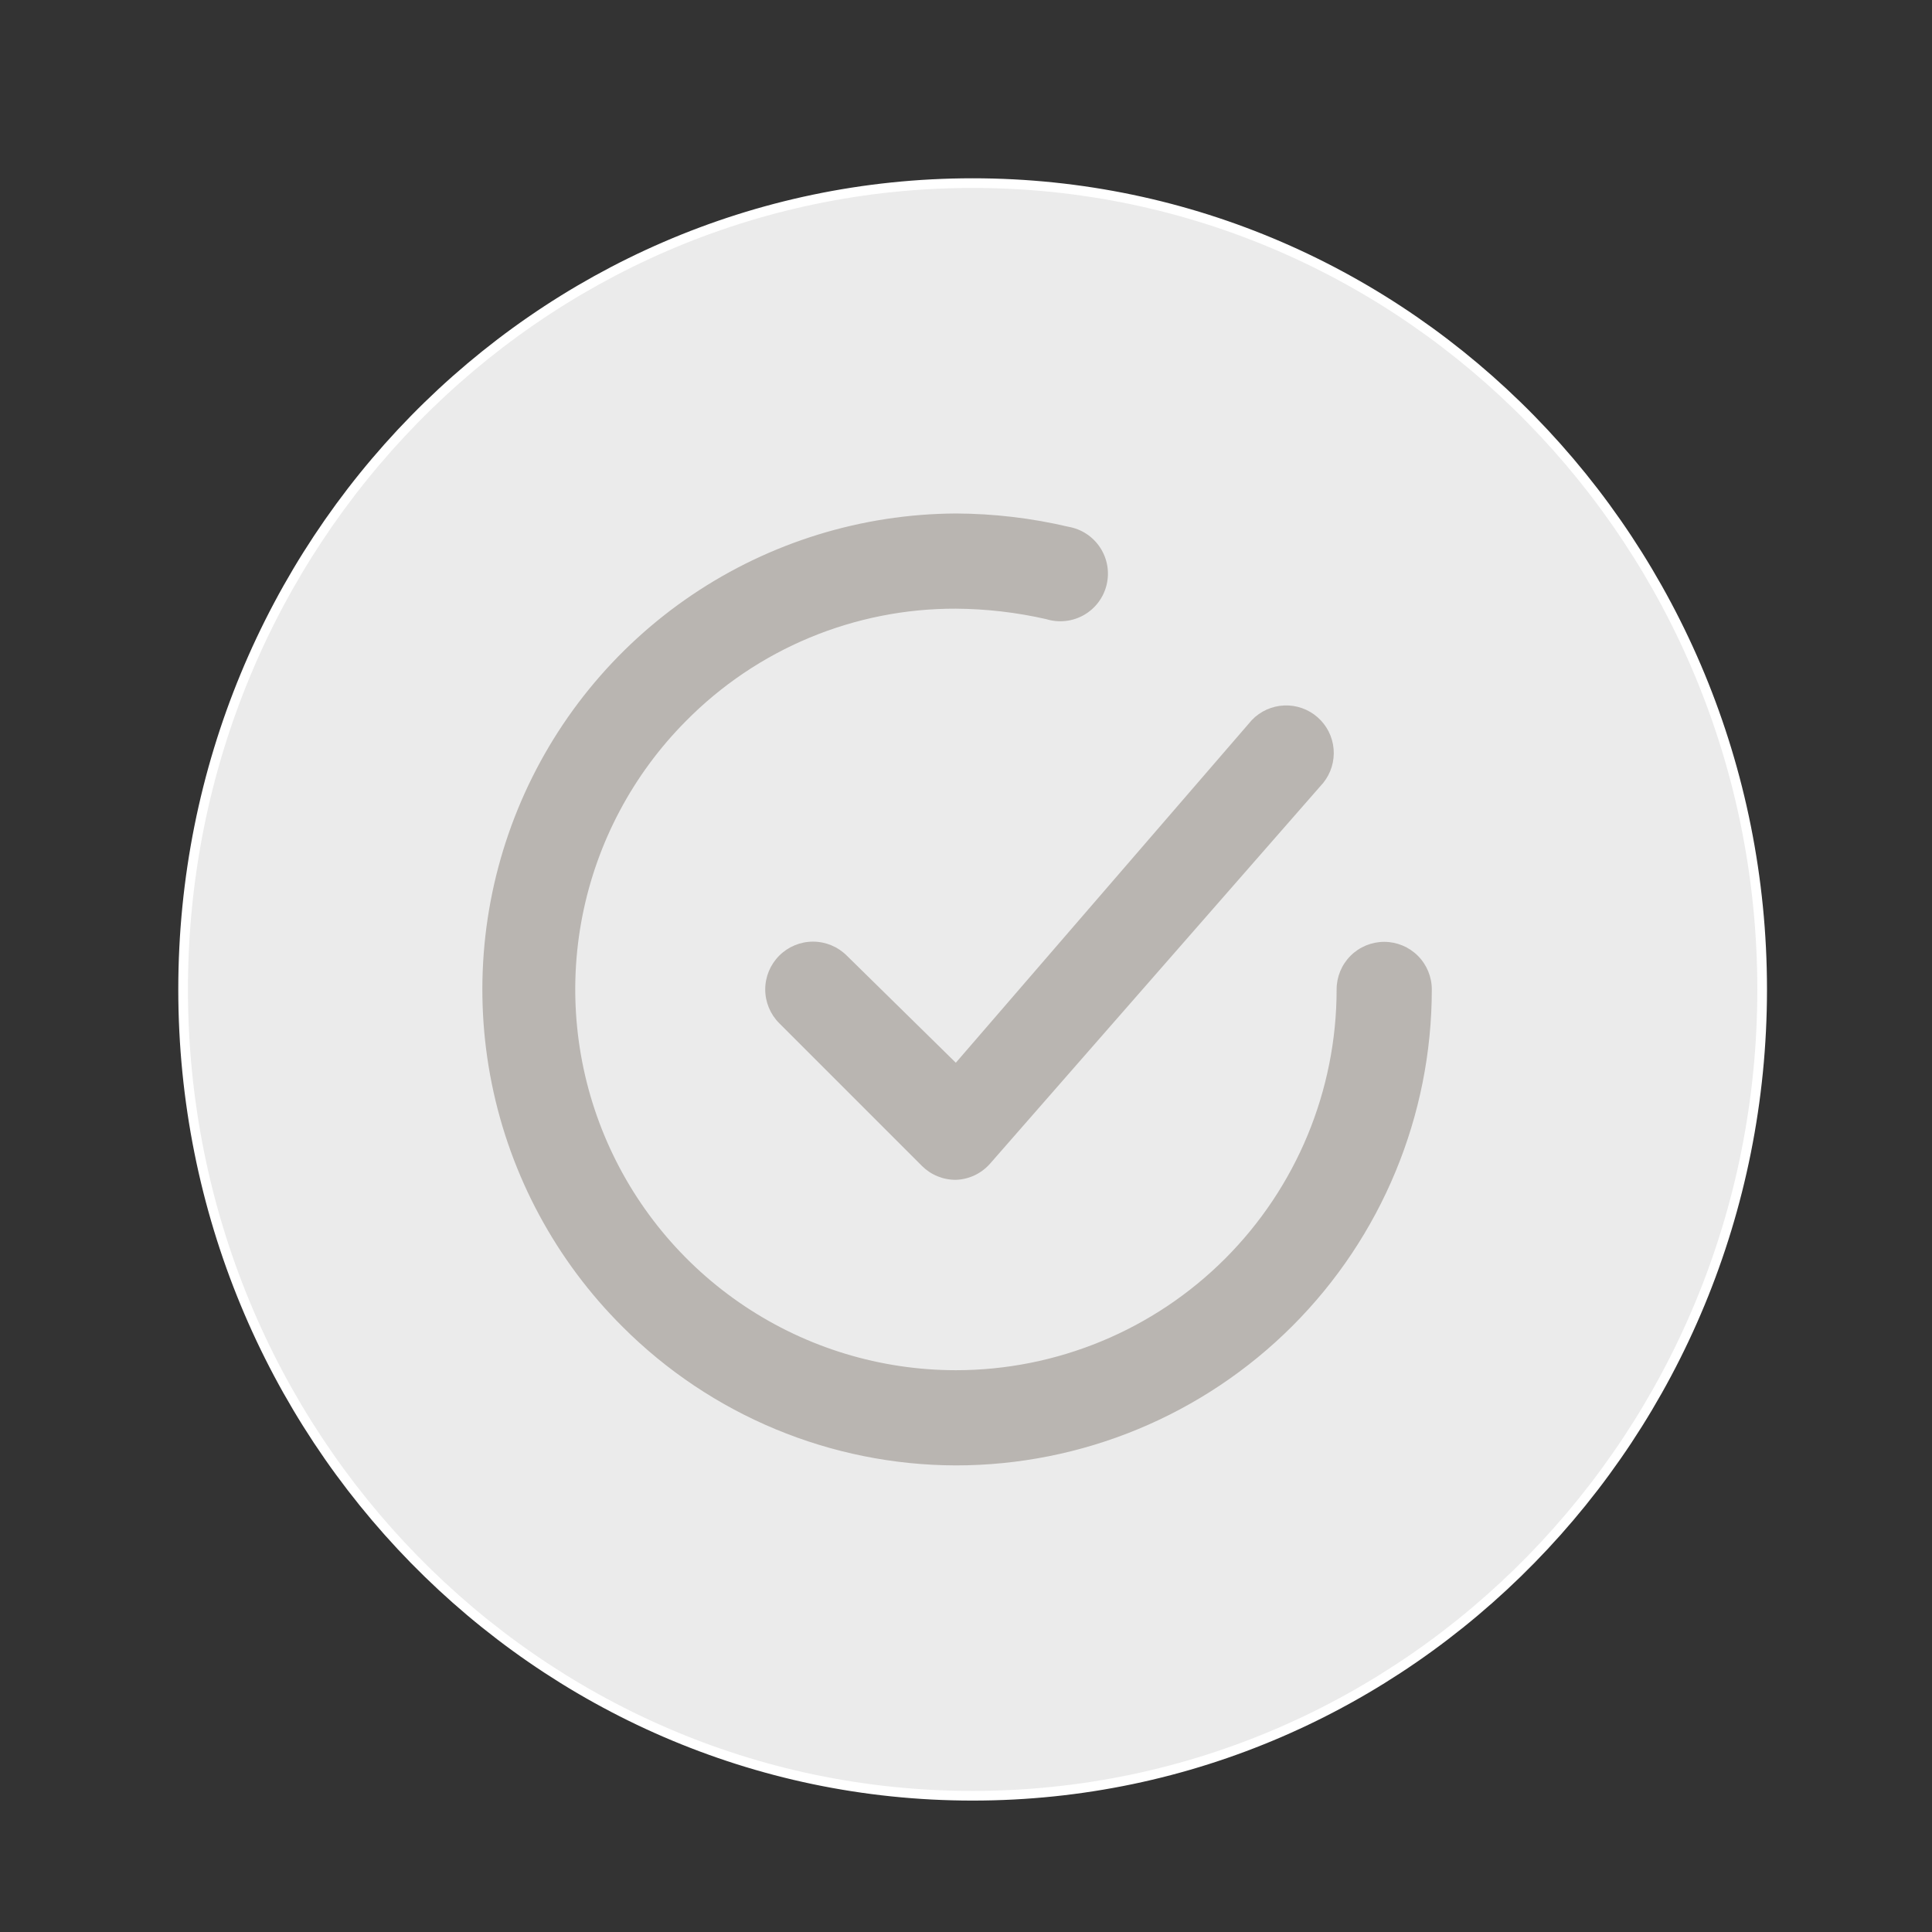 <?xml version="1.0" encoding="UTF-8"?> <svg xmlns="http://www.w3.org/2000/svg" width="100" height="100" viewBox="0 0 100 100" fill="none"><rect x="0" y="0" width="100" height="100" fill="#333333" stroke="none"/><path d="M50.343 92.948C72.913 92.948 91.209 74.263 91.209 51.213C91.209 28.163 72.913 9.478 50.343 9.478C27.774 9.478 9.478 28.163 9.478 51.213C9.478 74.263 27.774 92.948 50.343 92.948Z" fill="white" fill-opacity="0.9" stroke="white" stroke-width="0.5" stroke-linecap="round" stroke-linejoin="round"></path><g clip-path="url(#clip0_250_245)"><path d="M43.831 49.464C43.367 49 42.738 48.739 42.082 48.739C41.426 48.739 40.797 49 40.333 49.464C39.869 49.928 39.608 50.557 39.608 51.213C39.608 51.869 39.869 52.498 40.333 52.962L47.724 60.353C47.954 60.581 48.227 60.762 48.527 60.884C48.827 61.007 49.148 61.069 49.473 61.067C49.81 61.057 50.141 60.977 50.447 60.833C50.752 60.688 51.024 60.483 51.246 60.23L68.491 40.521C68.889 40.027 69.081 39.398 69.027 38.766C68.973 38.133 68.677 37.546 68.2 37.127C67.724 36.707 67.103 36.488 66.469 36.515C65.835 36.541 65.236 36.812 64.796 37.269L49.473 55.007L43.831 49.464Z" fill="#B9B5B1"></path><path d="M71.646 48.75C70.993 48.75 70.366 49.009 69.904 49.471C69.442 49.933 69.183 50.56 69.183 51.213C69.183 56.44 67.106 61.453 63.41 65.149C59.714 68.845 54.701 70.922 49.474 70.922C45.582 70.92 41.778 69.766 38.541 67.605C35.303 65.444 32.779 62.372 31.285 58.778C29.791 55.184 29.394 51.228 30.145 47.409C30.897 43.59 32.762 40.079 35.506 37.319C37.331 35.47 39.506 34.003 41.904 33.005C44.303 32.007 46.876 31.497 49.474 31.505C51.05 31.515 52.619 31.697 54.155 32.047C54.476 32.146 54.815 32.179 55.149 32.142C55.484 32.106 55.807 32.002 56.1 31.835C56.392 31.669 56.648 31.445 56.85 31.176C57.053 30.908 57.198 30.6 57.277 30.273C57.356 29.947 57.368 29.607 57.311 29.275C57.254 28.944 57.129 28.627 56.945 28.346C56.761 28.064 56.521 27.823 56.241 27.638C55.96 27.452 55.644 27.326 55.313 27.268C53.399 26.817 51.44 26.586 49.474 26.578C44.607 26.603 39.856 28.07 35.822 30.792C31.788 33.515 28.65 37.371 26.805 41.875C24.96 46.379 24.491 51.329 25.456 56.099C26.422 60.87 28.779 65.248 32.23 68.68C36.803 73.256 43.004 75.834 49.474 75.849C56.008 75.849 62.274 73.253 66.894 68.633C71.514 64.013 74.11 57.747 74.11 51.213C74.11 50.56 73.85 49.933 73.388 49.471C72.926 49.009 72.299 48.75 71.646 48.75Z" fill="#B9B5B1"></path></g><defs><clipPath id="clip0_250_245"><rect width="59.125" height="59.125" fill="white" transform="translate(19.911 21.651)"></rect></clipPath></defs></svg> 